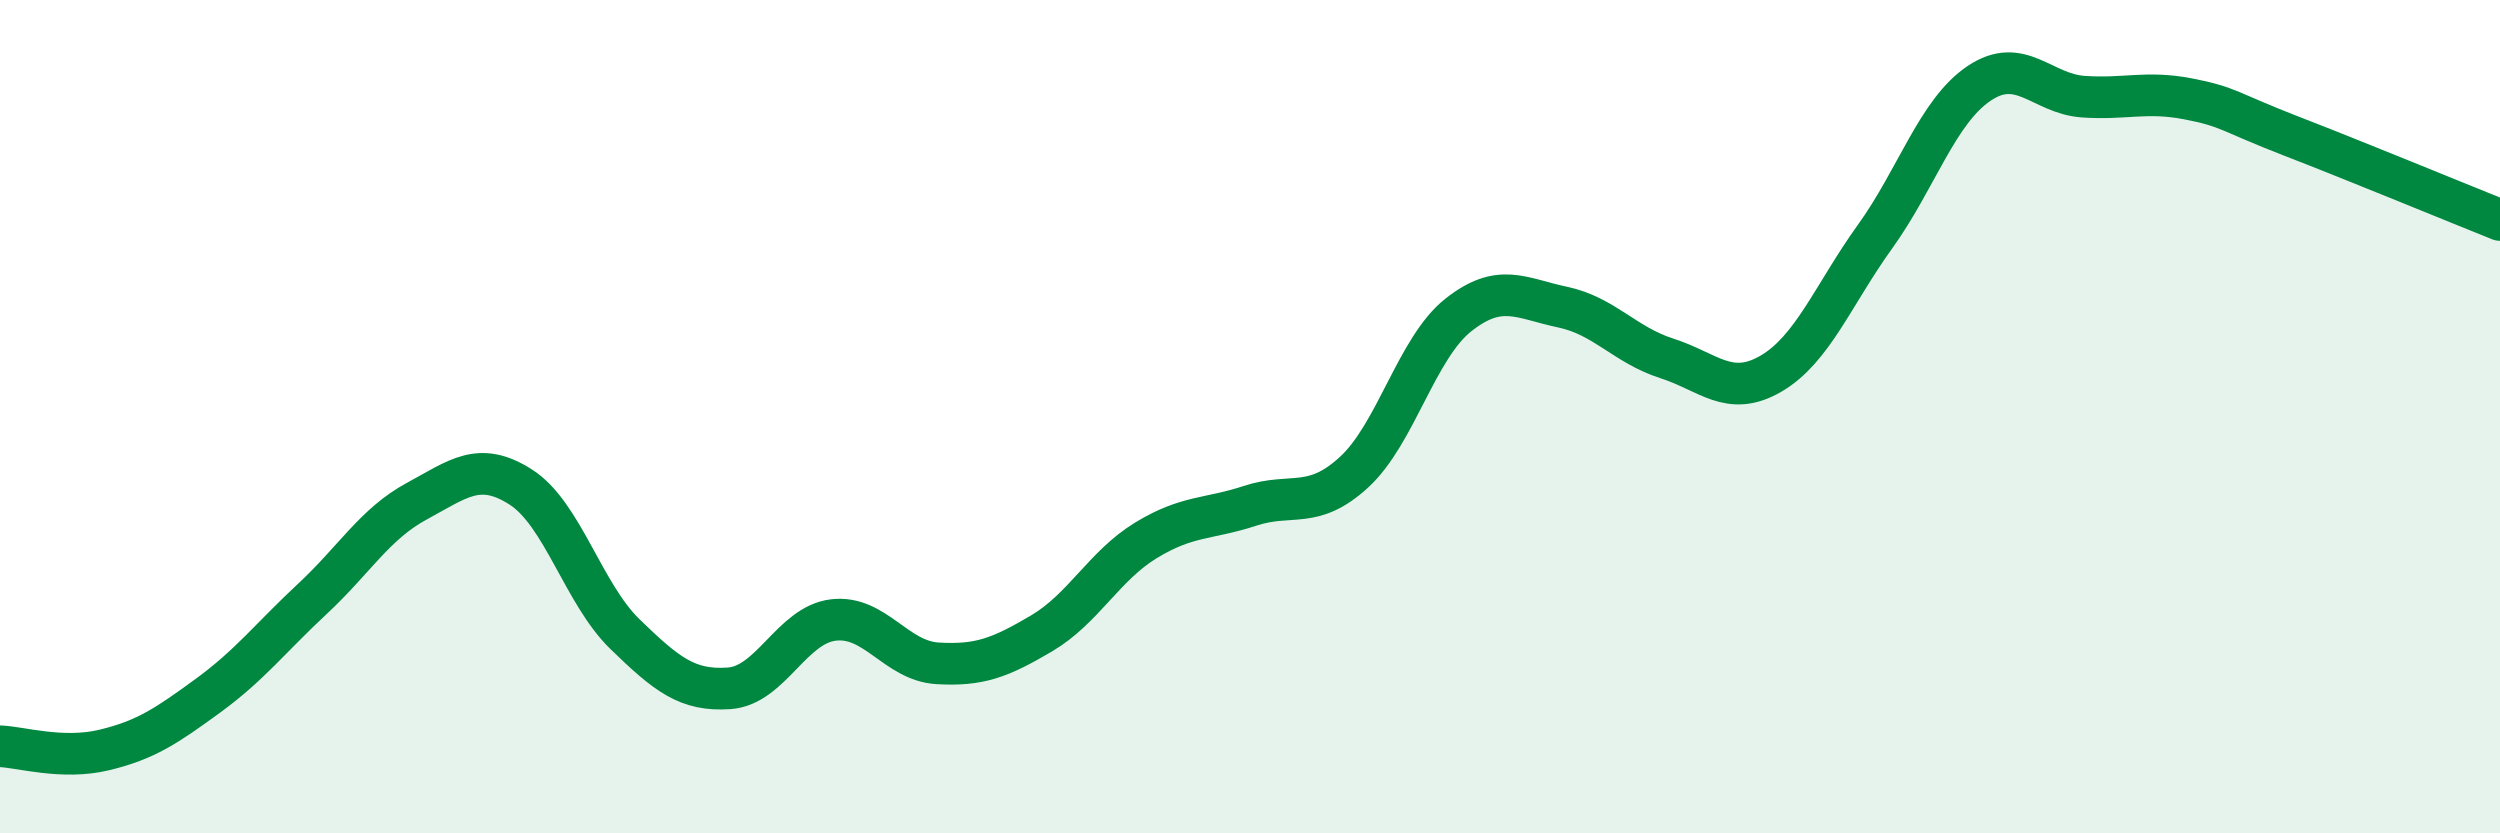 
    <svg width="60" height="20" viewBox="0 0 60 20" xmlns="http://www.w3.org/2000/svg">
      <path
        d="M 0,17.91 C 0.5,17.93 1.5,18.24 2.5,18 C 3.5,17.76 4,17.42 5,16.69 C 6,15.96 6.5,15.3 7.5,14.37 C 8.5,13.44 9,12.57 10,12.03 C 11,11.49 11.5,11.05 12.5,11.69 C 13.5,12.33 14,14.25 15,15.22 C 16,16.19 16.5,16.59 17.5,16.52 C 18.5,16.45 19,15 20,14.88 C 21,14.76 21.5,15.86 22.5,15.92 C 23.5,15.98 24,15.79 25,15.2 C 26,14.61 26.5,13.58 27.5,12.97 C 28.5,12.36 29,12.47 30,12.14 C 31,11.81 31.5,12.25 32.5,11.33 C 33.5,10.41 34,8.35 35,7.56 C 36,6.77 36.5,7.16 37.5,7.37 C 38.5,7.58 39,8.28 40,8.6 C 41,8.92 41.5,9.55 42.5,8.97 C 43.5,8.39 44,7.07 45,5.68 C 46,4.29 46.5,2.67 47.5,2 C 48.5,1.33 49,2.25 50,2.32 C 51,2.39 51.5,2.18 52.5,2.37 C 53.5,2.56 53.5,2.69 55,3.27 C 56.5,3.85 59,4.88 60,5.28L60 20L0 20Z"
        fill="#008740"
        opacity="0.1"
        stroke-linecap="round"
        stroke-linejoin="round"
      />
      <path
        d="M 0,17.91 C 0.5,17.93 1.5,18.24 2.5,18 C 3.5,17.76 4,17.42 5,16.69 C 6,15.96 6.5,15.3 7.5,14.37 C 8.5,13.44 9,12.57 10,12.03 C 11,11.49 11.5,11.05 12.5,11.69 C 13.5,12.33 14,14.25 15,15.22 C 16,16.19 16.5,16.59 17.5,16.52 C 18.5,16.45 19,15 20,14.88 C 21,14.76 21.5,15.86 22.5,15.92 C 23.5,15.98 24,15.79 25,15.2 C 26,14.61 26.5,13.58 27.5,12.97 C 28.5,12.36 29,12.47 30,12.14 C 31,11.81 31.5,12.25 32.5,11.33 C 33.5,10.41 34,8.35 35,7.56 C 36,6.77 36.5,7.16 37.5,7.37 C 38.5,7.58 39,8.28 40,8.6 C 41,8.92 41.5,9.55 42.5,8.97 C 43.5,8.39 44,7.07 45,5.68 C 46,4.29 46.5,2.67 47.5,2 C 48.5,1.33 49,2.25 50,2.32 C 51,2.39 51.5,2.18 52.5,2.37 C 53.5,2.56 53.5,2.69 55,3.27 C 56.5,3.85 59,4.88 60,5.28"
        stroke="#008740"
        stroke-width="1"
        fill="none"
        stroke-linecap="round"
        stroke-linejoin="round"
      />
    </svg>
  